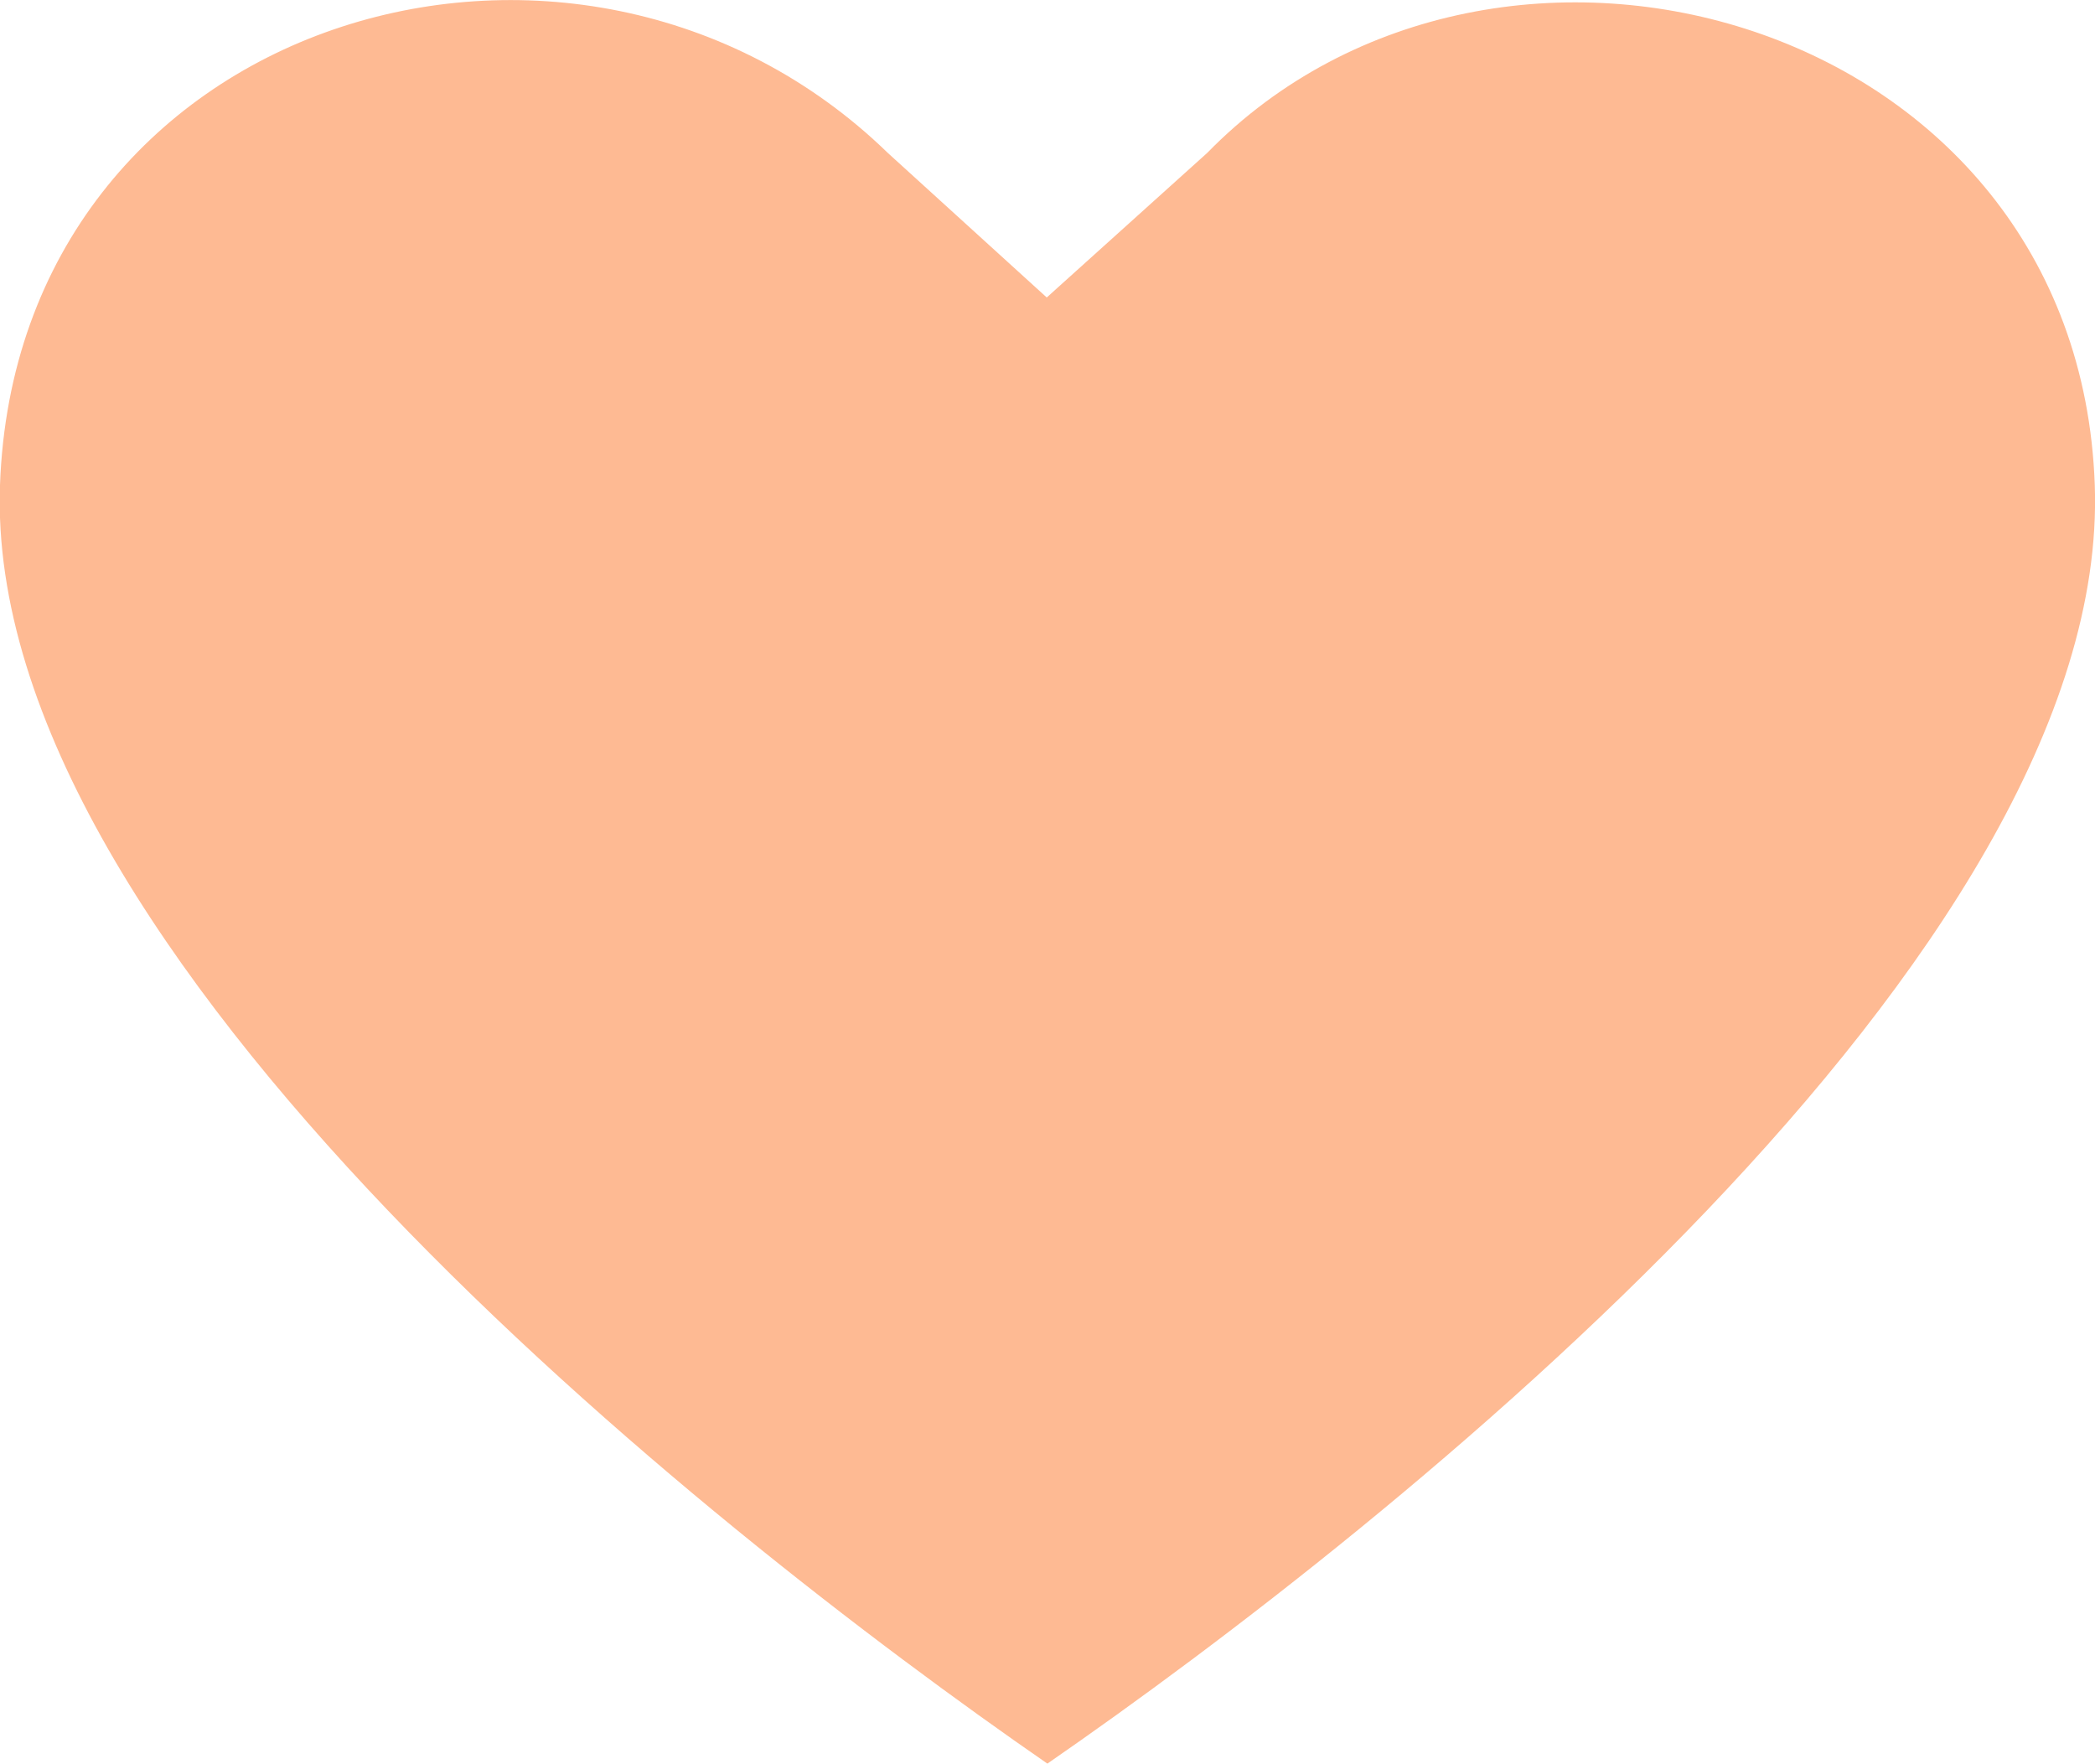 <?xml version="1.0" encoding="UTF-8"?> <svg xmlns="http://www.w3.org/2000/svg" viewBox="0 0 97.61 82.17"><defs><style>.cls-1{fill:#feba93;}</style></defs><g id="Слой_2" data-name="Слой 2"><g id="OBJECTS"><path class="cls-1" d="M41.37,7.13C26.83-7,.78.77,0,22.6S32.73,71.06,48.8,82.17h0C64.88,71.06,98.37,44.43,97.6,22.6S69.81-6.76,56.24,7.13l-7.47,6.73Z"></path></g></g></svg> 
